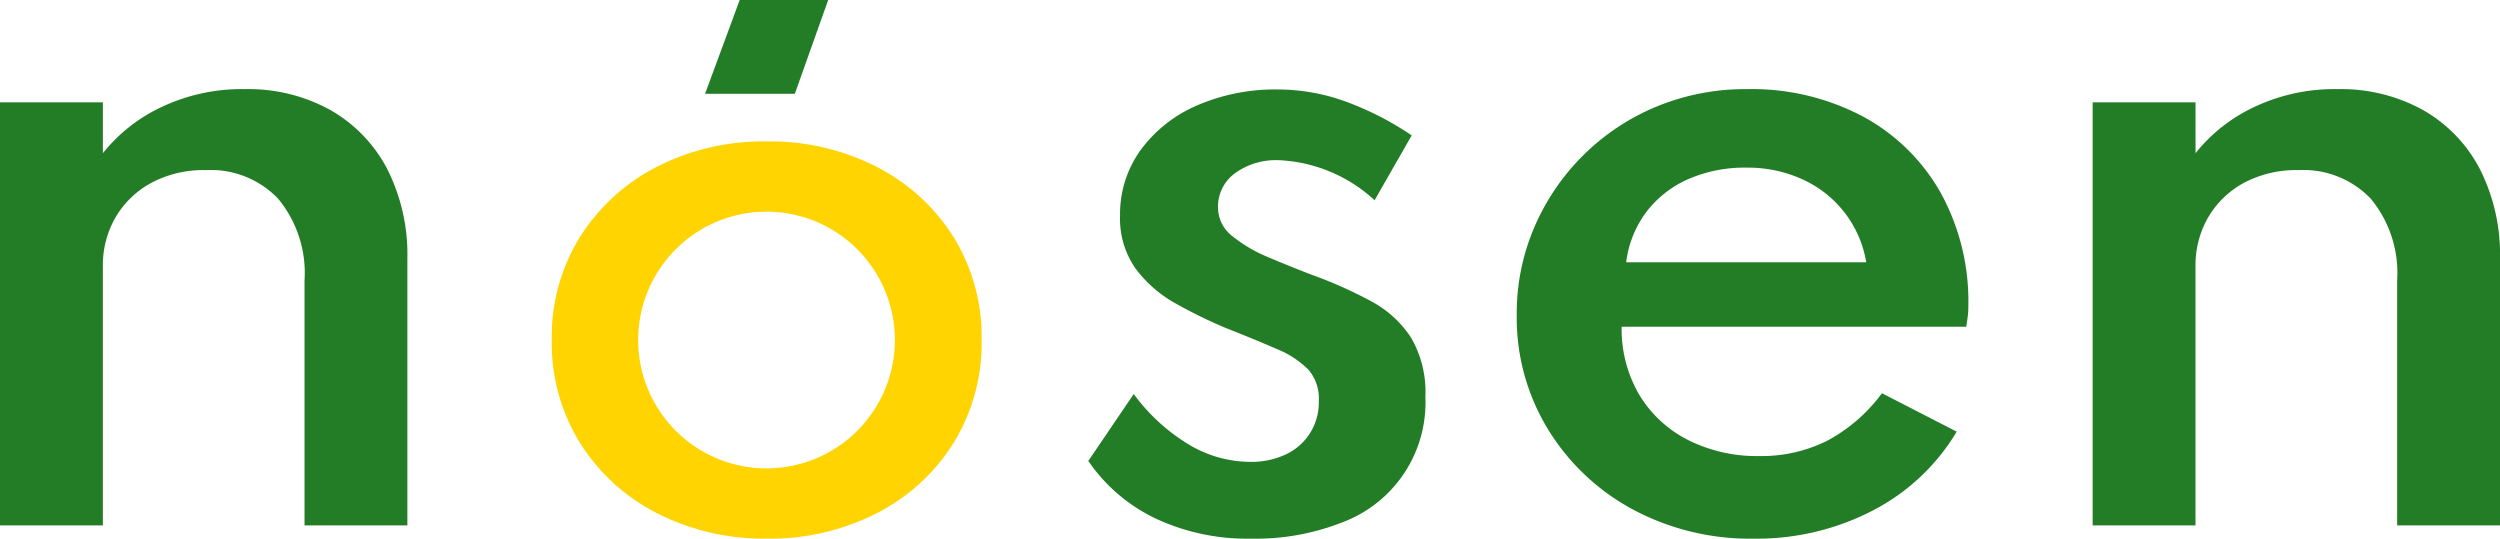 <svg xmlns="http://www.w3.org/2000/svg" width="126.161" height="27.182" viewBox="0 0 126.161 27.182"><g transform="translate(63.08 13.591)"><g transform="translate(-63.08 -13.591)"><path d="M31.338,0H26.872L25.124,4.735h4.53Z" transform="translate(10.456)" fill="#237d26"/><path d="M0,25.193V3.843H5.192V6.408a8.3,8.3,0,0,1,2.95-2.324,9.451,9.451,0,0,1,4.223-.908A8.55,8.55,0,0,1,16.671,4.23,7.307,7.307,0,0,1,19.538,7.2a9.567,9.567,0,0,1,1.02,4.545V25.193h-5.19V12.83a5.889,5.889,0,0,0-1.326-4.118,4.7,4.7,0,0,0-3.659-1.449,5.6,5.6,0,0,0-2.773.656A4.657,4.657,0,0,0,5.816,9.671a4.822,4.822,0,0,0-.625,2.43V25.193Z" transform="translate(0 1.322)" fill="#237d26"/><path d="M46.973,25.854a10.89,10.89,0,0,1-4.784-1.01,8.61,8.61,0,0,1-3.409-2.91l2.293-3.378a9.6,9.6,0,0,0,2.74,2.524,6.07,6.07,0,0,0,3.138.9,4.1,4.1,0,0,0,1.773-.365,2.883,2.883,0,0,0,1.688-2.72,2.209,2.209,0,0,0-.521-1.563A4.69,4.69,0,0,0,48.328,16.3q-1.041-.457-2.626-1.083a24.281,24.281,0,0,1-2.546-1.25,6.339,6.339,0,0,1-1.99-1.742,4.385,4.385,0,0,1-.783-2.679,5.51,5.51,0,0,1,1.032-3.293A6.887,6.887,0,0,1,44.252,4a9.908,9.908,0,0,1,4.117-.813,10.068,10.068,0,0,1,3.359.595A15.271,15.271,0,0,1,55.1,5.505L53.228,8.778a7.606,7.606,0,0,0-4.816-2.021,3.513,3.513,0,0,0-2.242.667,2.081,2.081,0,0,0-.844,1.709,1.834,1.834,0,0,0,.729,1.46,7.3,7.3,0,0,0,1.814,1.062c.722.306,1.447.6,2.17.877a22,22,0,0,1,3,1.334A5.518,5.518,0,0,1,55.062,15.7a5.455,5.455,0,0,1,.729,3,6.454,6.454,0,0,1-4.127,6.306A11.922,11.922,0,0,1,46.973,25.854Z" transform="translate(16.14 1.328)" fill="#237d26"/><path d="M66.012,25.86a12.517,12.517,0,0,1-6.119-1.48,11.273,11.273,0,0,1-4.273-4.045,10.805,10.805,0,0,1-1.573-5.775,11,11,0,0,1,.9-4.441,11.467,11.467,0,0,1,6.169-6.068,11.733,11.733,0,0,1,4.546-.875,11.985,11.985,0,0,1,5.849,1.377,9.917,9.917,0,0,1,3.92,3.836,11.349,11.349,0,0,1,1.406,5.733,4.262,4.262,0,0,1-.02.449c-.016.119-.042.317-.084.595H59.342a6.534,6.534,0,0,0,.874,3.409,6.049,6.049,0,0,0,2.45,2.293,7.688,7.688,0,0,0,3.618.824,7.4,7.4,0,0,0,3.45-.782,8.291,8.291,0,0,0,2.743-2.388l3.773,1.939a10.581,10.581,0,0,1-4.222,3.972A12.669,12.669,0,0,1,66.012,25.86ZM59.57,11.912H71.684a5.589,5.589,0,0,0-3.209-4.179,6.623,6.623,0,0,0-2.837-.595,7.084,7.084,0,0,0-2.94.582,5.392,5.392,0,0,0-2.106,1.648A5.306,5.306,0,0,0,59.57,11.912Z" transform="translate(22.494 1.322)" fill="#237d26"/><path d="M74.569,25.193V3.843h5.192V6.408a8.3,8.3,0,0,1,2.95-2.324,9.451,9.451,0,0,1,4.223-.908A8.541,8.541,0,0,1,91.239,4.23,7.289,7.289,0,0,1,94.105,7.2a9.55,9.55,0,0,1,1.021,4.545V25.193h-5.19V12.83A5.889,5.889,0,0,0,88.61,8.712a4.7,4.7,0,0,0-3.659-1.449,5.6,5.6,0,0,0-2.773.656,4.657,4.657,0,0,0-1.793,1.752,4.808,4.808,0,0,0-.625,2.43V25.193Z" transform="translate(31.035 1.322)" fill="#237d26"/><path d="M39.92,9.838a9.863,9.863,0,0,0-3.889-3.529,11.837,11.837,0,0,0-5.516-1.27,11.836,11.836,0,0,0-5.529,1.27A9.946,9.946,0,0,0,21.1,9.838a9.51,9.51,0,0,0-1.437,5.223A9.526,9.526,0,0,0,21.1,20.277a9.9,9.9,0,0,0,3.9,3.538,11.855,11.855,0,0,0,5.52,1.27,11.837,11.837,0,0,0,5.516-1.27,9.831,9.831,0,0,0,3.889-3.538,9.568,9.568,0,0,0,1.428-5.216A9.551,9.551,0,0,0,39.92,9.838ZM30.5,21.539a6.477,6.477,0,1,1,6.476-6.478A6.478,6.478,0,0,1,30.5,21.539Z" transform="translate(8.183 2.097)" fill="#ffd401"/></g></g></svg>